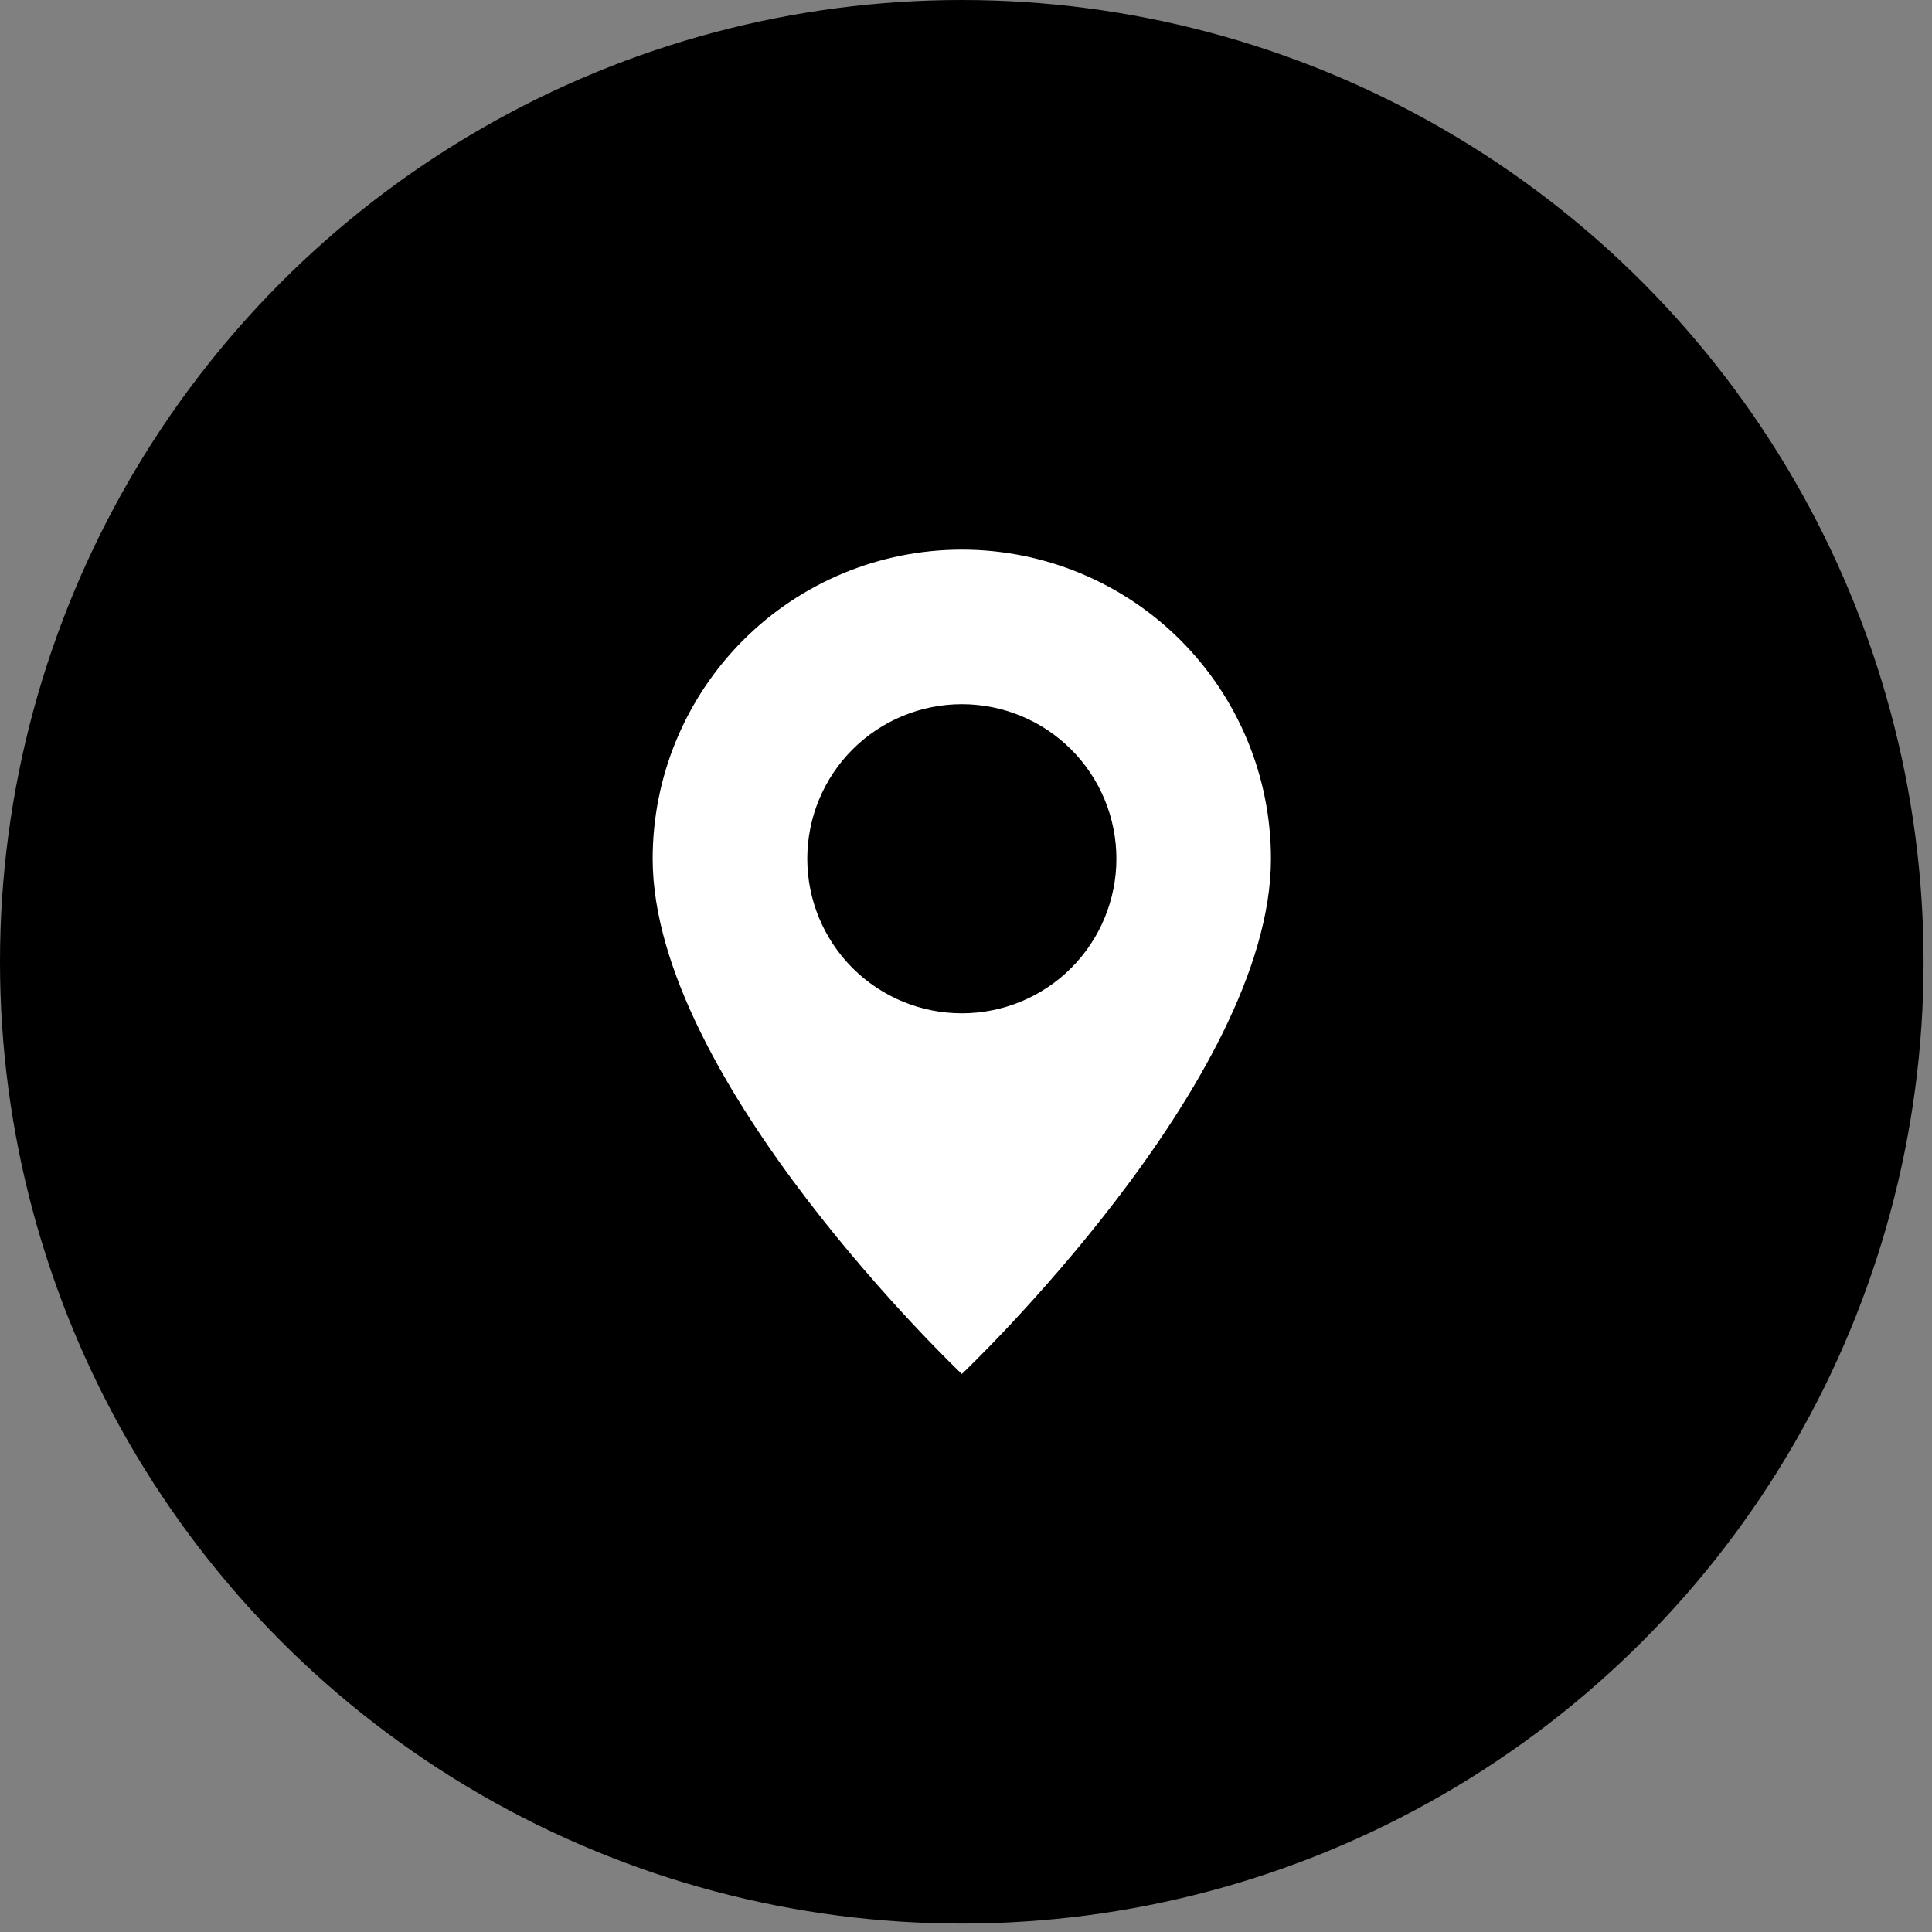 <svg width="33" height="33" viewBox="0 0 33 33" fill="none" xmlns="http://www.w3.org/2000/svg">
<rect x="0" y="0" width="33" height="33" fill="#808080" stroke="none"/>
<circle cx="16.428" cy="16.428" r="16.428" fill="black"/>
<g clip-path="url(#clip0_617_1006)">
<path d="M16.429 23.469C16.429 23.469 21.709 18.465 21.709 14.668C21.709 13.268 21.153 11.925 20.163 10.934C19.173 9.944 17.829 9.388 16.429 9.388C15.028 9.388 13.685 9.944 12.695 10.934C11.705 11.925 11.148 13.268 11.148 14.668C11.148 18.465 16.429 23.469 16.429 23.469ZM16.429 17.308C15.729 17.308 15.057 17.03 14.562 16.535C14.067 16.04 13.789 15.368 13.789 14.668C13.789 13.968 14.067 13.296 14.562 12.801C15.057 12.306 15.729 12.028 16.429 12.028C17.129 12.028 17.801 12.306 18.296 12.801C18.791 13.296 19.069 13.968 19.069 14.668C19.069 15.368 18.791 16.04 18.296 16.535C17.801 17.03 17.129 17.308 16.429 17.308Z" fill="white"/>
</g>
<defs>
<clipPath id="clip0_617_1006">
<rect width="14.081" height="14.081" fill="white" transform="translate(9.387 9.388)"/>
</clipPath>
</defs>
</svg>
